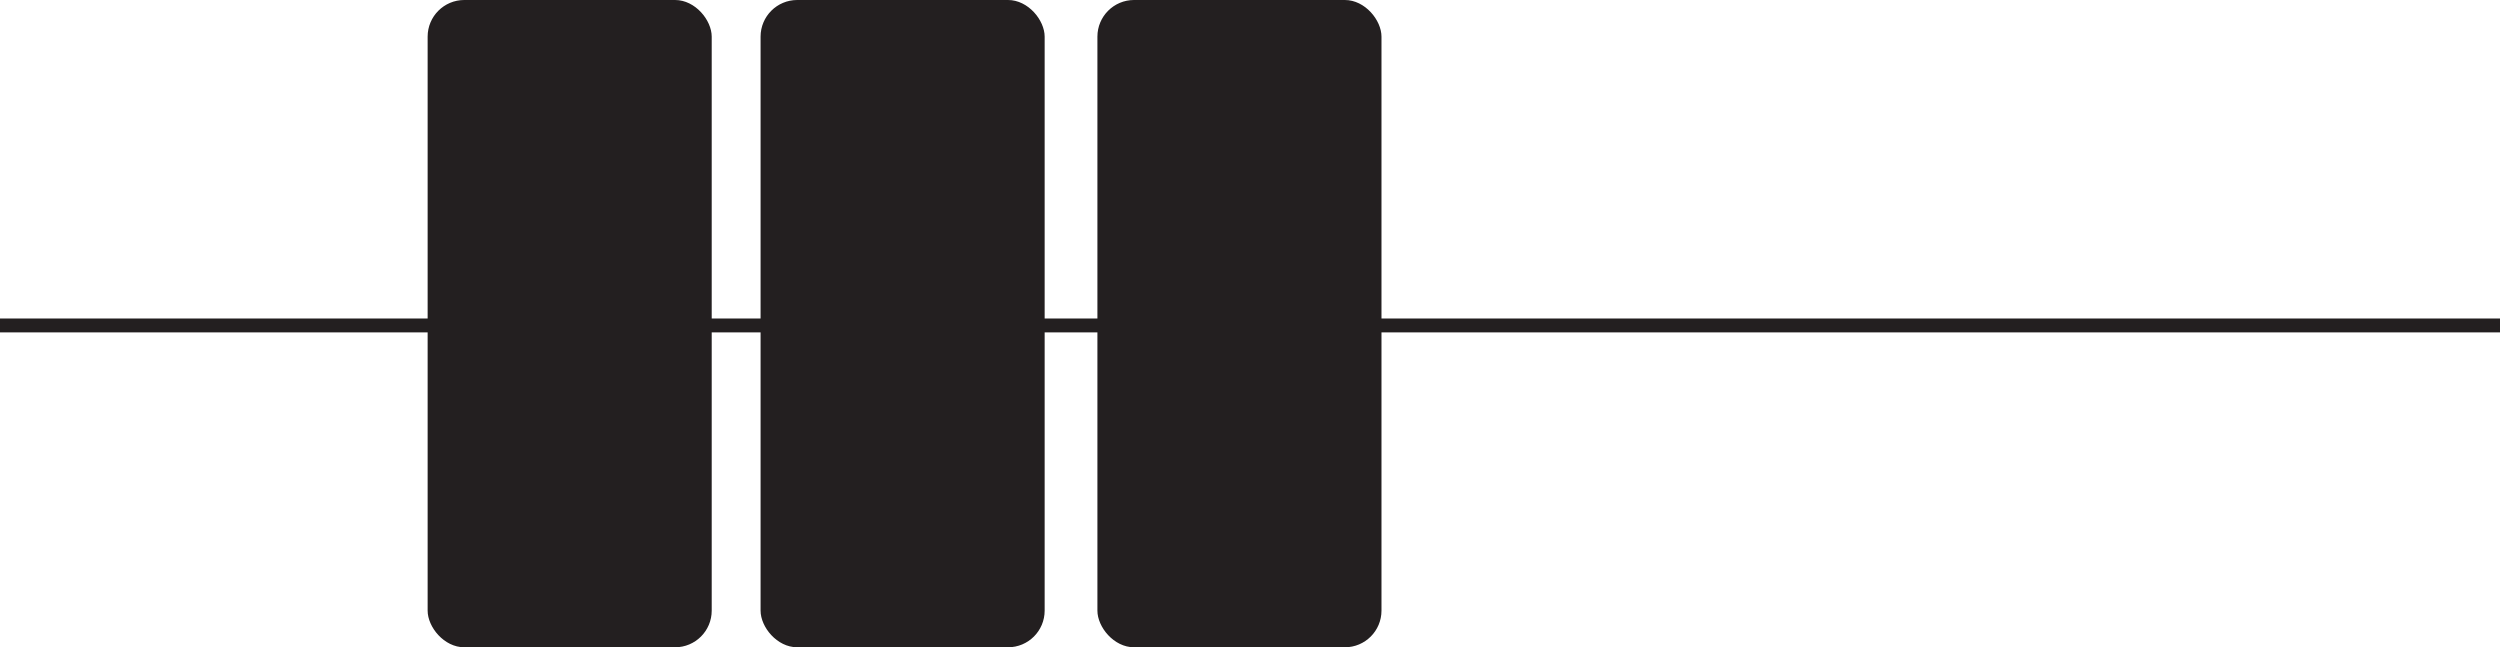<?xml version="1.0" encoding="UTF-8"?>
<svg id="Layer_2" data-name="Layer 2" xmlns="http://www.w3.org/2000/svg" viewBox="0 0 90.03 23.31">
  <defs>
    <style>
      .cls-1 {
        fill: #231f20;
      }

      .cls-2 {
        fill: none;
        stroke: #231f20;
        stroke-miterlimit: 10;
        stroke-width: .5px;
      }
    </style>
  </defs>
  <g id="Layer_1-2" data-name="Layer 1">
    <g>
      <line class="cls-2" x1="90.03" y1="11.72" x2="0" y2="11.72"/>
      <rect class="cls-1" x="27.39" y="0" width="10.23" height="23.31" rx="1.32" ry="1.32" transform="translate(65.01 23.31) rotate(-180)"/>
      <rect class="cls-1" x="39.51" y="0" width="10.23" height="23.31" rx="1.32" ry="1.32" transform="translate(89.26 23.31) rotate(-180)"/>
      <rect class="cls-1" x="15.39" y="0" width="10.23" height="23.31" rx="1.32" ry="1.32" transform="translate(41.02 23.31) rotate(-180)"/>
    </g>
  </g>
</svg>